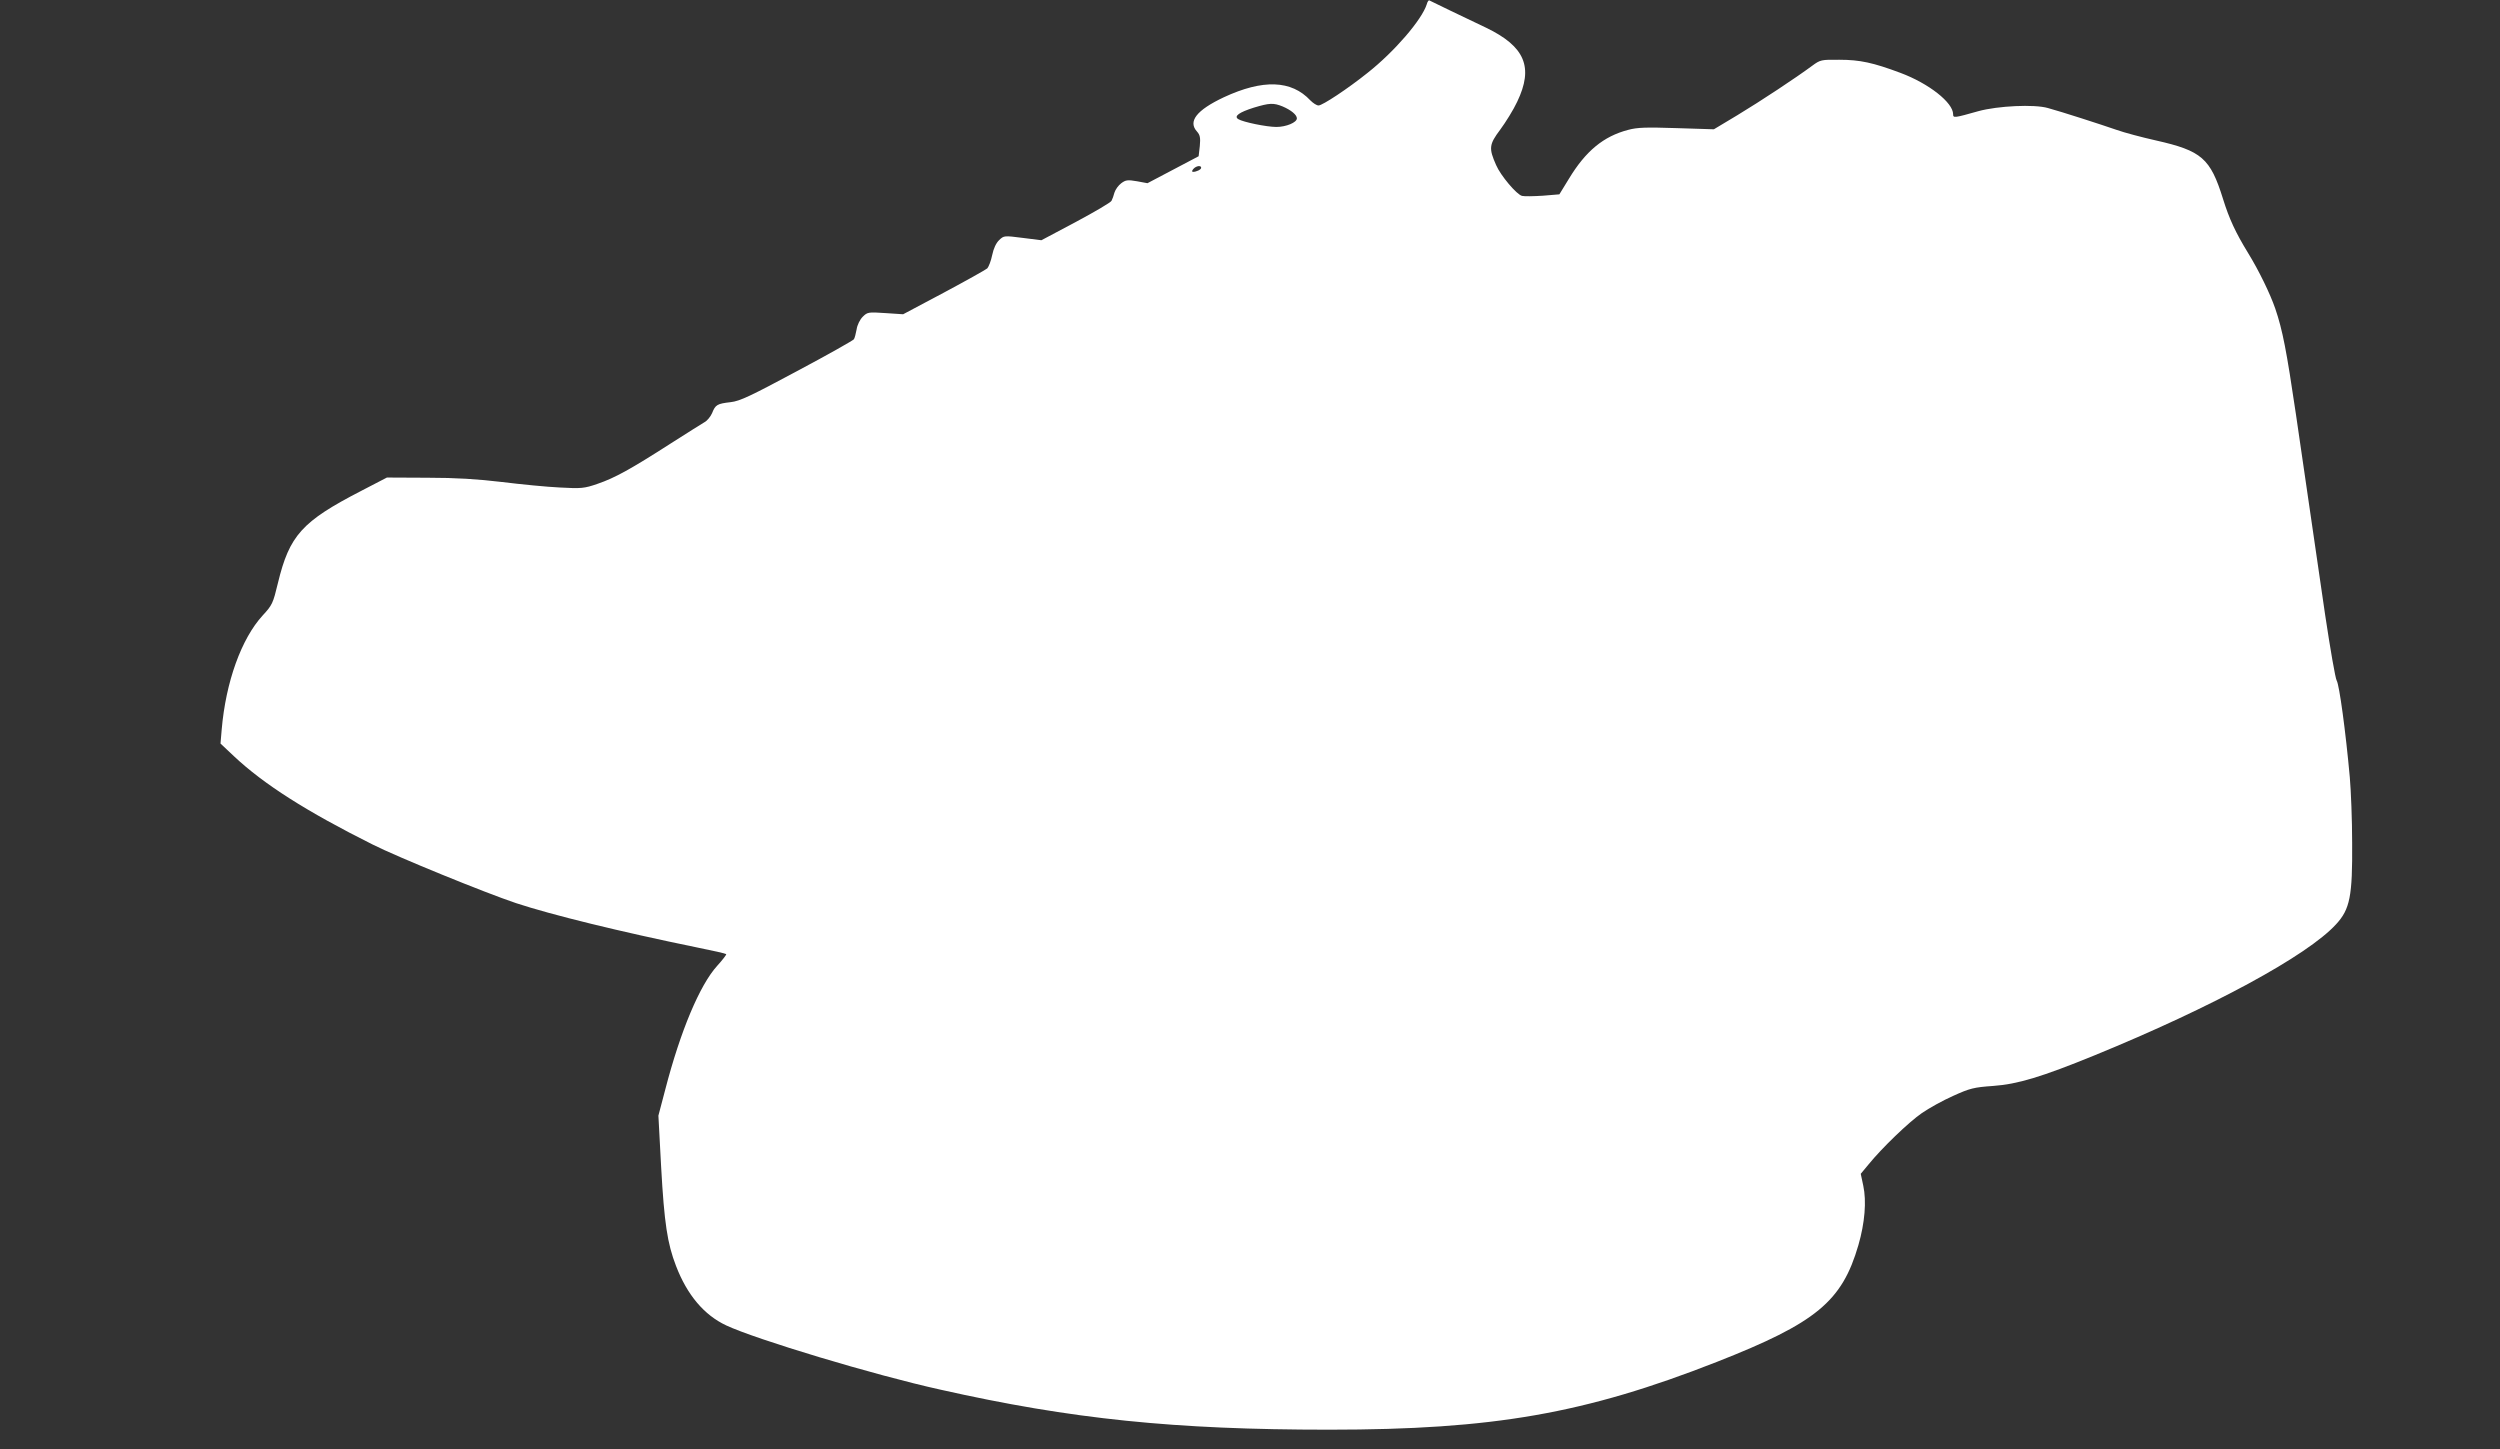 <?xml version="1.0" standalone="no"?>
<!DOCTYPE svg PUBLIC "-//W3C//DTD SVG 20010904//EN"
 "http://www.w3.org/TR/2001/REC-SVG-20010904/DTD/svg10.dtd">
<svg version="1.0" xmlns="http://www.w3.org/2000/svg"
 width="1280pt" height="742pt" viewBox="0 0 1280 742"
 preserveAspectRatio="xMidYMid meet">
<rect x="0" y="0" width="1280" height="742" fill="#333333" stroke="none"/>
<g transform="translate(0,742) scale(0.1,-0.1)"
fill="#ffffff" stroke="none">
<path d="M7305 7398 c-25 -79 -165 -242 -303 -351 -101 -81 -231 -167 -251
-167 -10 0 -28 12 -42 26 -97 104 -243 109 -443 16 -140 -66 -185 -124 -137
-176 15 -17 18 -31 14 -74 l-6 -52 -131 -69 -131 -69 -54 10 c-47 8 -57 7 -80
-10 -14 -10 -30 -32 -35 -48 -4 -16 -11 -35 -15 -42 -3 -8 -85 -56 -182 -108
l-177 -94 -96 12 c-94 12 -96 12 -120 -11 -16 -15 -29 -43 -36 -77 -6 -30 -18
-60 -25 -68 -8 -7 -108 -63 -222 -124 l-209 -111 -91 6 c-87 6 -92 5 -116 -19
-14 -14 -28 -42 -31 -64 -4 -22 -10 -45 -14 -51 -4 -6 -135 -80 -291 -163
-237 -127 -293 -154 -340 -159 -69 -8 -78 -13 -95 -56 -8 -18 -25 -39 -38 -46
-12 -7 -90 -56 -173 -109 -204 -131 -287 -177 -375 -207 -69 -24 -84 -25 -194
-19 -65 3 -198 16 -295 28 -126 15 -235 22 -383 22 l-207 1 -133 -69 c-302
-156 -366 -227 -425 -471 -25 -104 -29 -113 -78 -166 -109 -119 -189 -340
-210 -585 l-6 -71 69 -65 c152 -143 372 -283 710 -452 127 -64 573 -246 734
-300 182 -60 532 -146 927 -227 80 -16 146 -31 149 -34 3 -2 -18 -29 -46 -60
-89 -98 -188 -333 -266 -634 l-35 -133 14 -262 c16 -289 32 -393 76 -507 57
-149 144 -252 257 -305 151 -71 757 -254 1097 -329 671 -151 1200 -205 1990
-205 841 0 1310 82 1985 347 509 200 641 309 725 598 33 114 42 225 25 304
l-13 61 39 47 c69 85 207 218 274 264 36 25 108 65 160 88 86 39 106 44 205
51 126 9 248 46 520 157 601 246 1089 510 1236 671 71 77 84 144 82 417 0 116
-6 266 -12 335 -21 234 -54 475 -67 495 -7 11 -33 162 -59 335 -25 173 -59
405 -75 515 -16 110 -50 342 -75 515 -48 325 -68 430 -106 541 -26 75 -83 193
-139 284 -63 103 -96 173 -128 276 -65 209 -109 247 -344 300 -71 16 -162 40
-201 54 -84 29 -279 92 -352 112 -70 20 -256 11 -355 -16 -124 -35 -130 -36
-130 -16 0 60 -125 158 -270 212 -139 52 -207 67 -312 67 -93 1 -98 0 -140
-31 -81 -60 -262 -180 -383 -253 l-120 -72 -190 6 c-156 5 -201 4 -249 -9
-126 -33 -217 -108 -303 -250 l-49 -80 -84 -7 c-47 -3 -95 -4 -107 -1 -27 6
-110 104 -133 158 -38 86 -36 105 21 181 28 38 68 102 87 143 85 177 40 283
-159 379 -46 22 -129 62 -184 88 -55 27 -103 50 -107 52 -3 2 -10 -7 -13 -20z
m-738 -523 c44 -19 73 -43 73 -61 0 -21 -55 -44 -105 -44 -50 0 -171 25 -195
40 -24 15 4 35 80 59 80 24 100 25 147 6z m-417 -314 c0 -9 -24 -21 -42 -21
-6 0 -6 6 2 15 14 16 40 20 40 6z"/>
</g>
</svg>
